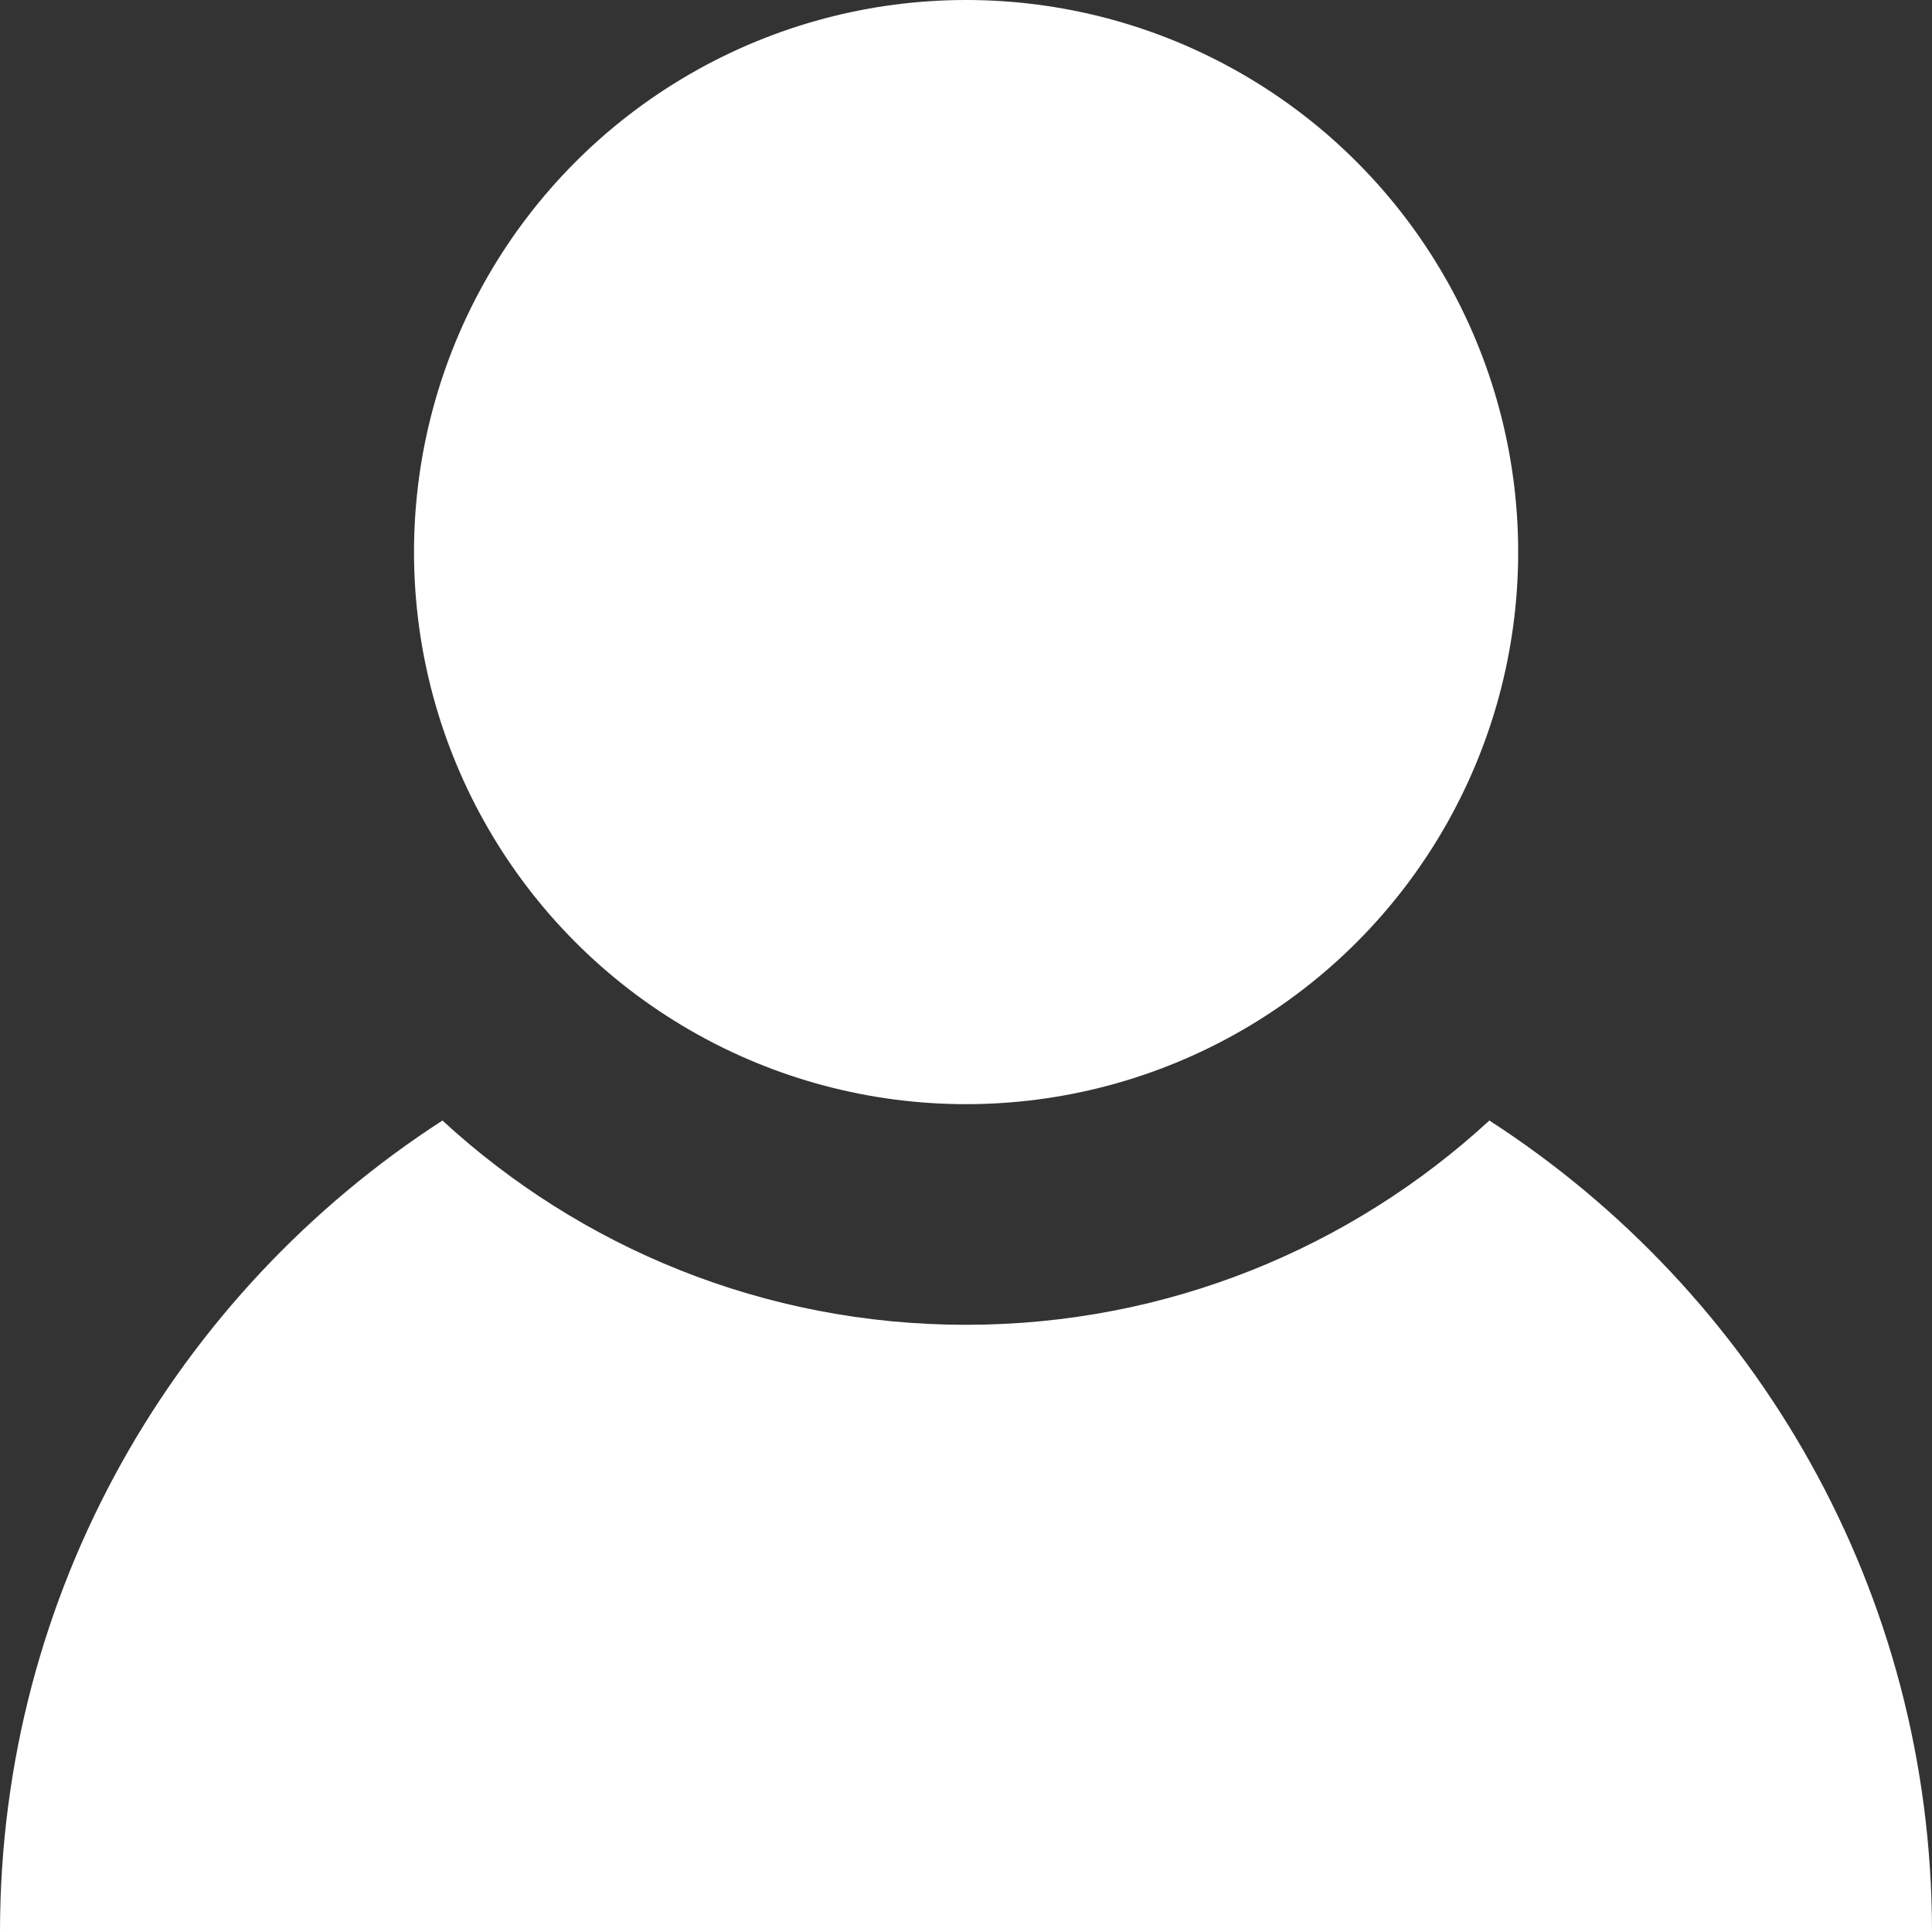 <?xml version="1.0" encoding="UTF-8"?><svg id="a" xmlns="http://www.w3.org/2000/svg" viewBox="0 0 99.21 99.21"><rect x="0" y="0" width="99.21" height="99.21" fill="#333333" stroke="none"/><defs><style>.b{fill:#fff;}</style></defs><circle class="b" cx="49.61" cy="28.35" r="28.35"/><path class="b" d="M76.48,57.54c-7.07,6.51-16.51,10.49-26.88,10.49s-19.81-3.98-26.88-10.49C9.06,66.37,0,81.73,0,99.21H99.21c0-17.49-9.06-32.84-22.73-41.67Z"/></svg>